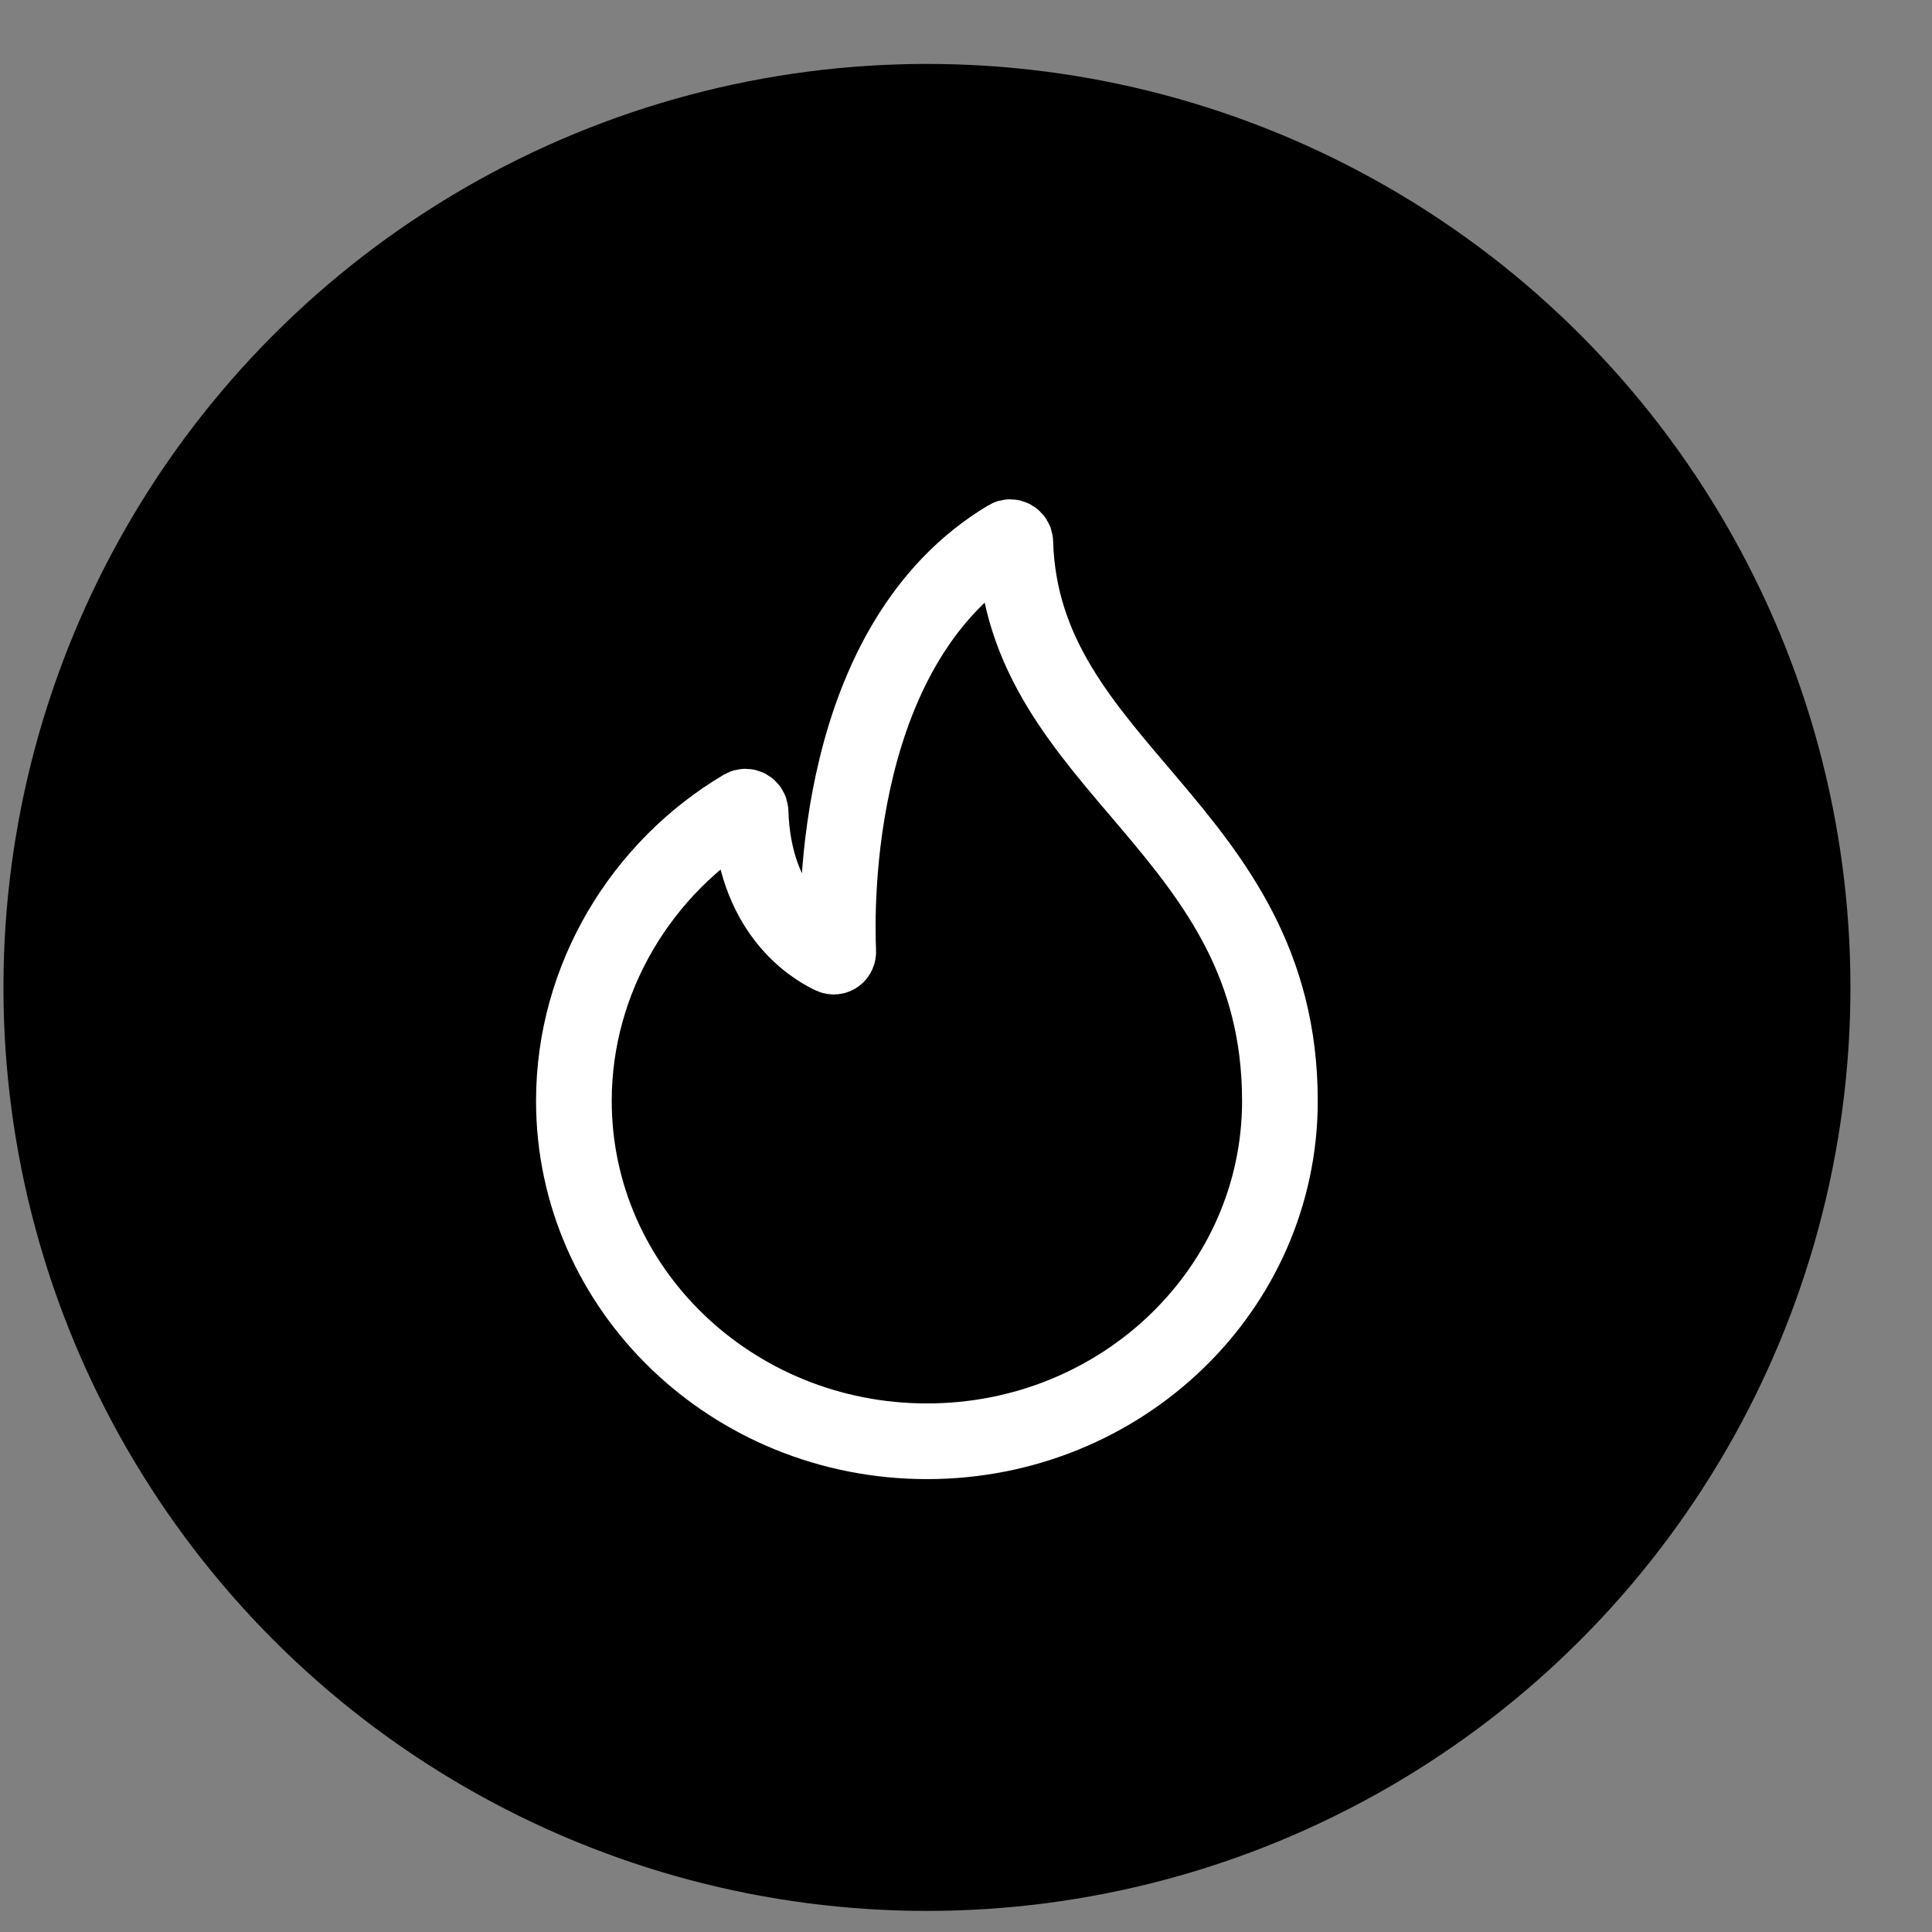 <?xml version="1.0" encoding="UTF-8"?> <svg xmlns="http://www.w3.org/2000/svg" width="23" height="23" viewBox="0 0 23 23" fill="none"><rect x="0" y="0" width="23" height="23" fill="#808080" stroke="none"/><circle cx="11.035" cy="11.755" r="10.994" fill="black"></circle><path d="M12.087 6.455C12.085 6.409 12.036 6.379 11.996 6.403C9.916 7.646 9.954 10.764 9.979 11.329C9.981 11.371 9.941 11.402 9.902 11.383C9.662 11.27 8.973 10.844 8.935 9.663C8.934 9.617 8.884 9.588 8.845 9.611C7.64 10.325 6.832 11.644 6.832 13.106C6.832 15.344 8.714 17.158 11.035 17.158C13.356 17.158 15.237 15.344 15.237 13.106C15.237 9.854 12.164 9.155 12.087 6.455Z" stroke="white" stroke-width="0.901"></path></svg> 